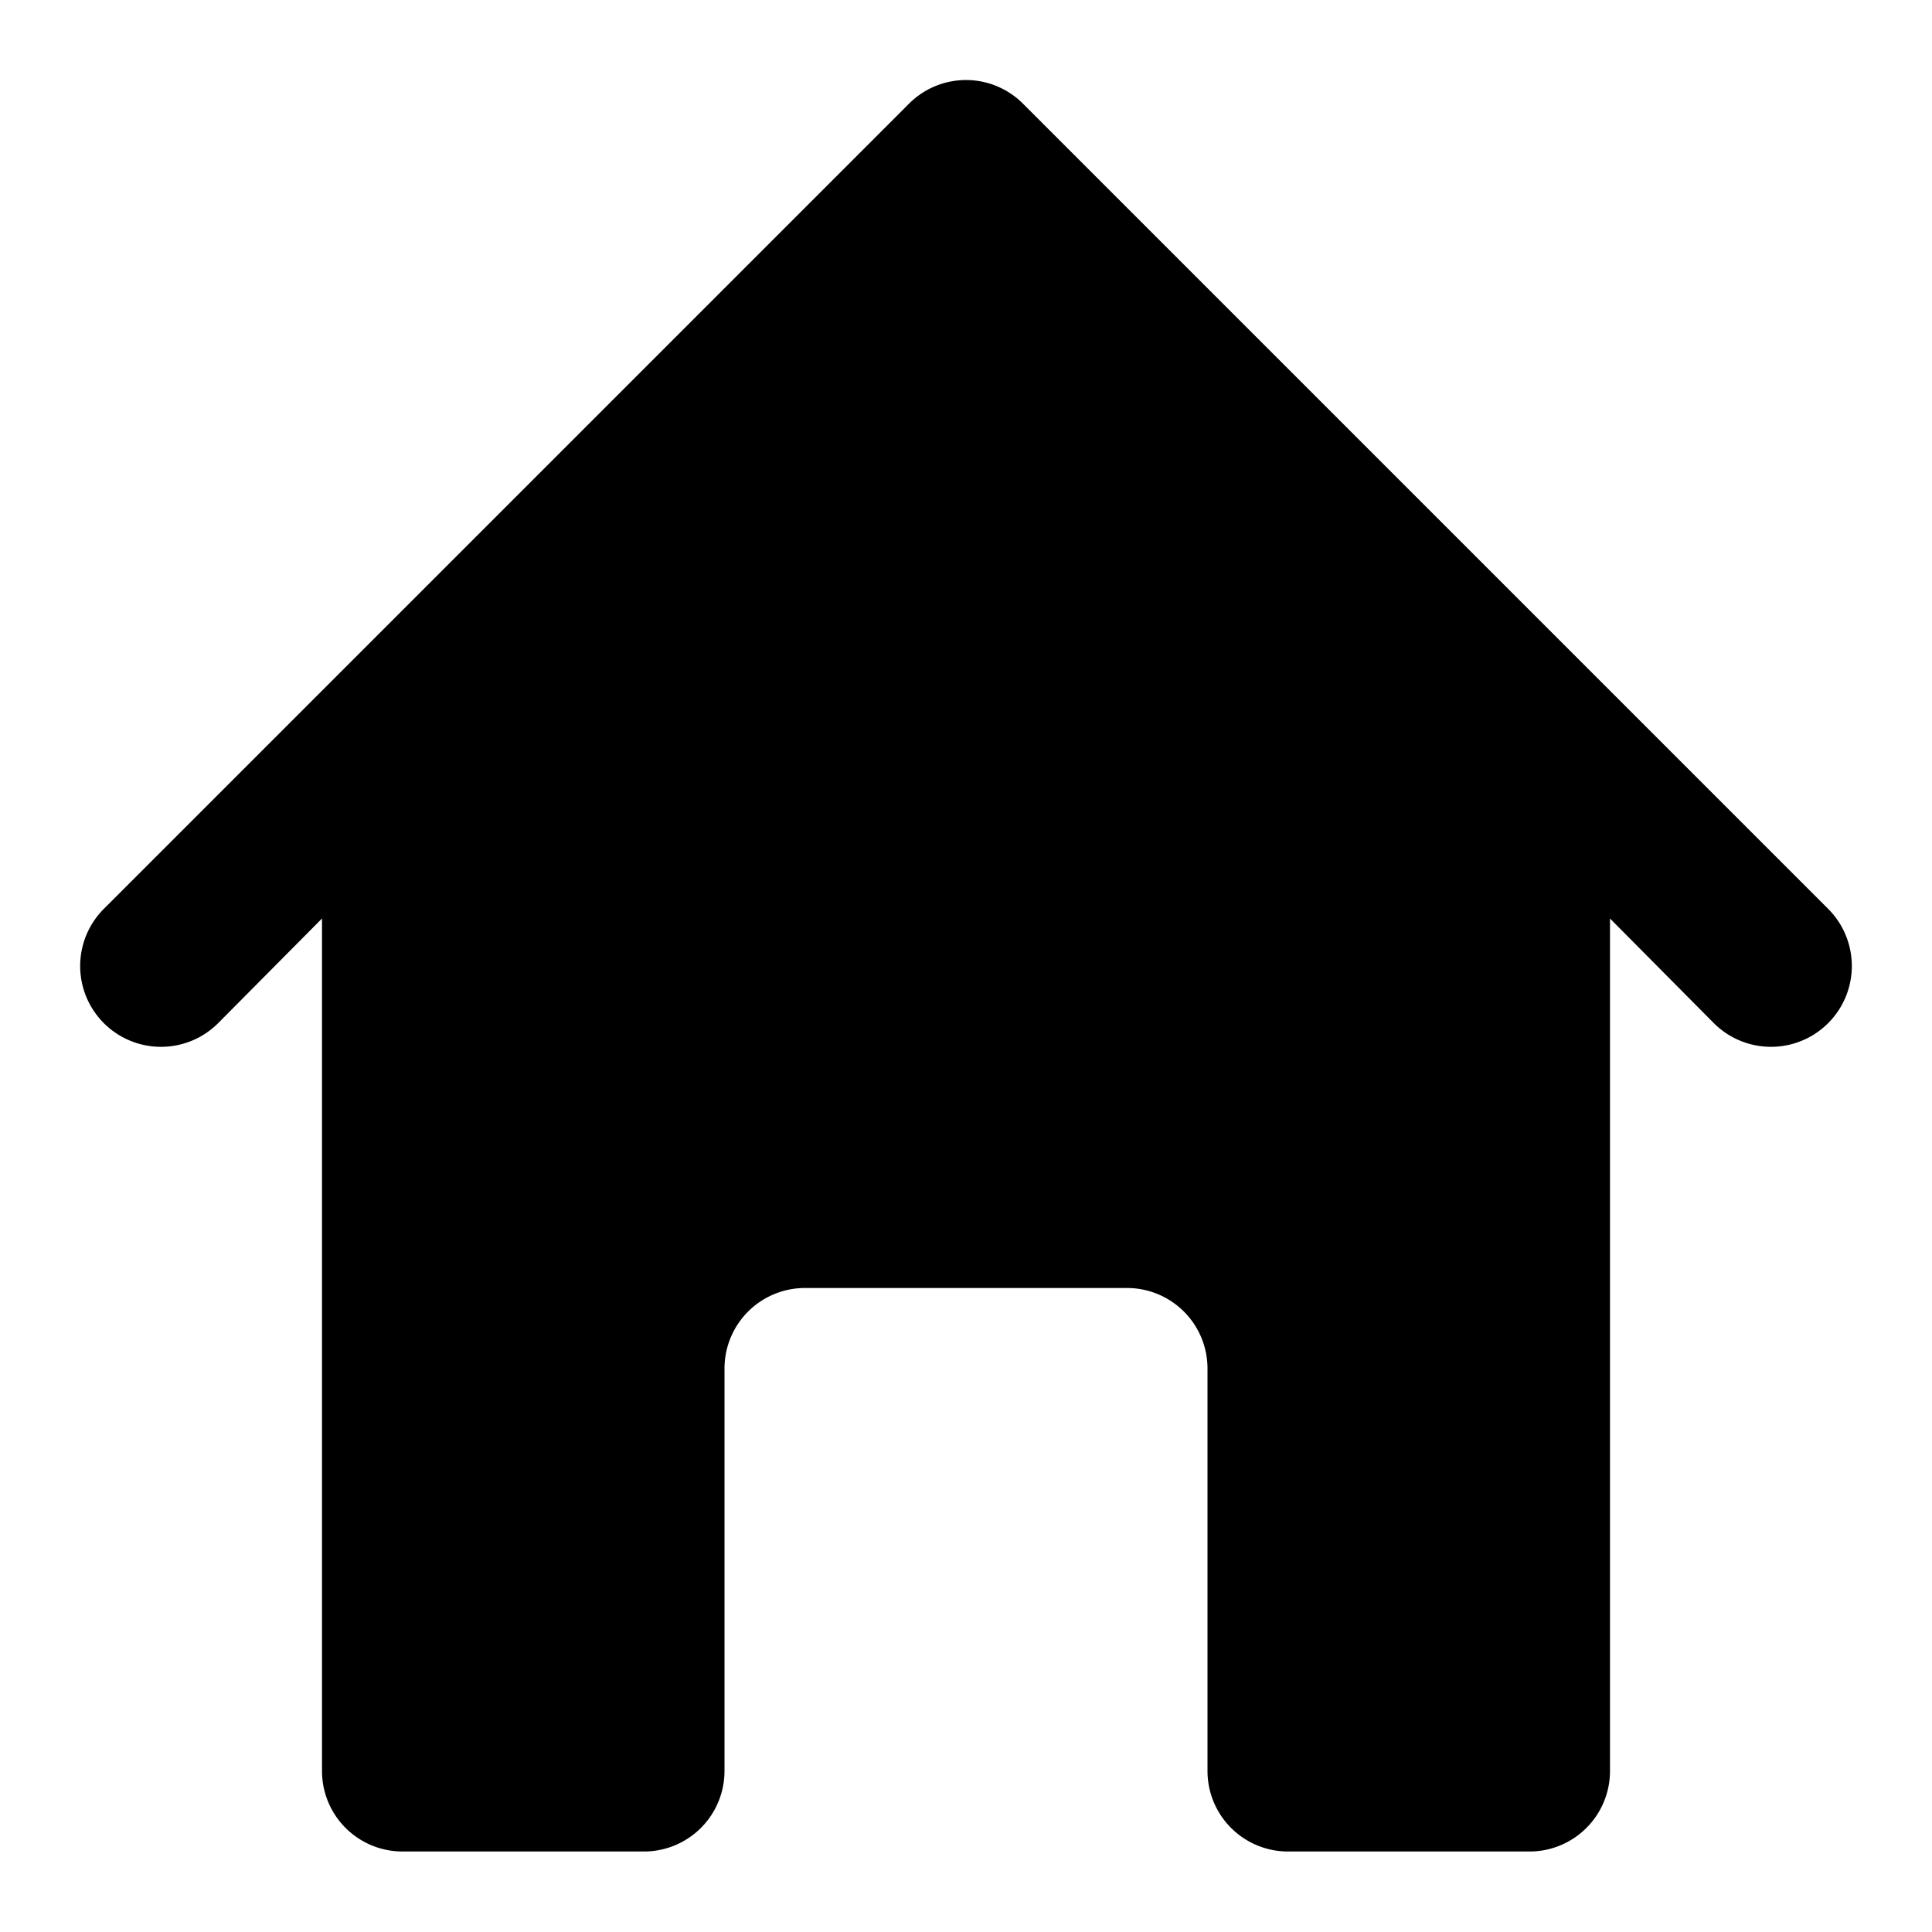 <svg xmlns="http://www.w3.org/2000/svg" viewBox="0 0 24 24"><title>houses city real estate home house housing</title><g id="houses"><path d="M22.71,11.29l-10-10a1,1,0,0,0-1.42,0l-10,10a1,1,0,0,0,1.42,1.42L4,11.41V22a1,1,0,0,0,1,1H8a1,1,0,0,0,1-1V17a1,1,0,0,1,1-1h4a1,1,0,0,1,1,1v5a1,1,0,0,0,1,1h3a1,1,0,0,0,1-1V11.41l1.29,1.3a1,1,0,0,0,1.42-1.42Z"/></g></svg>